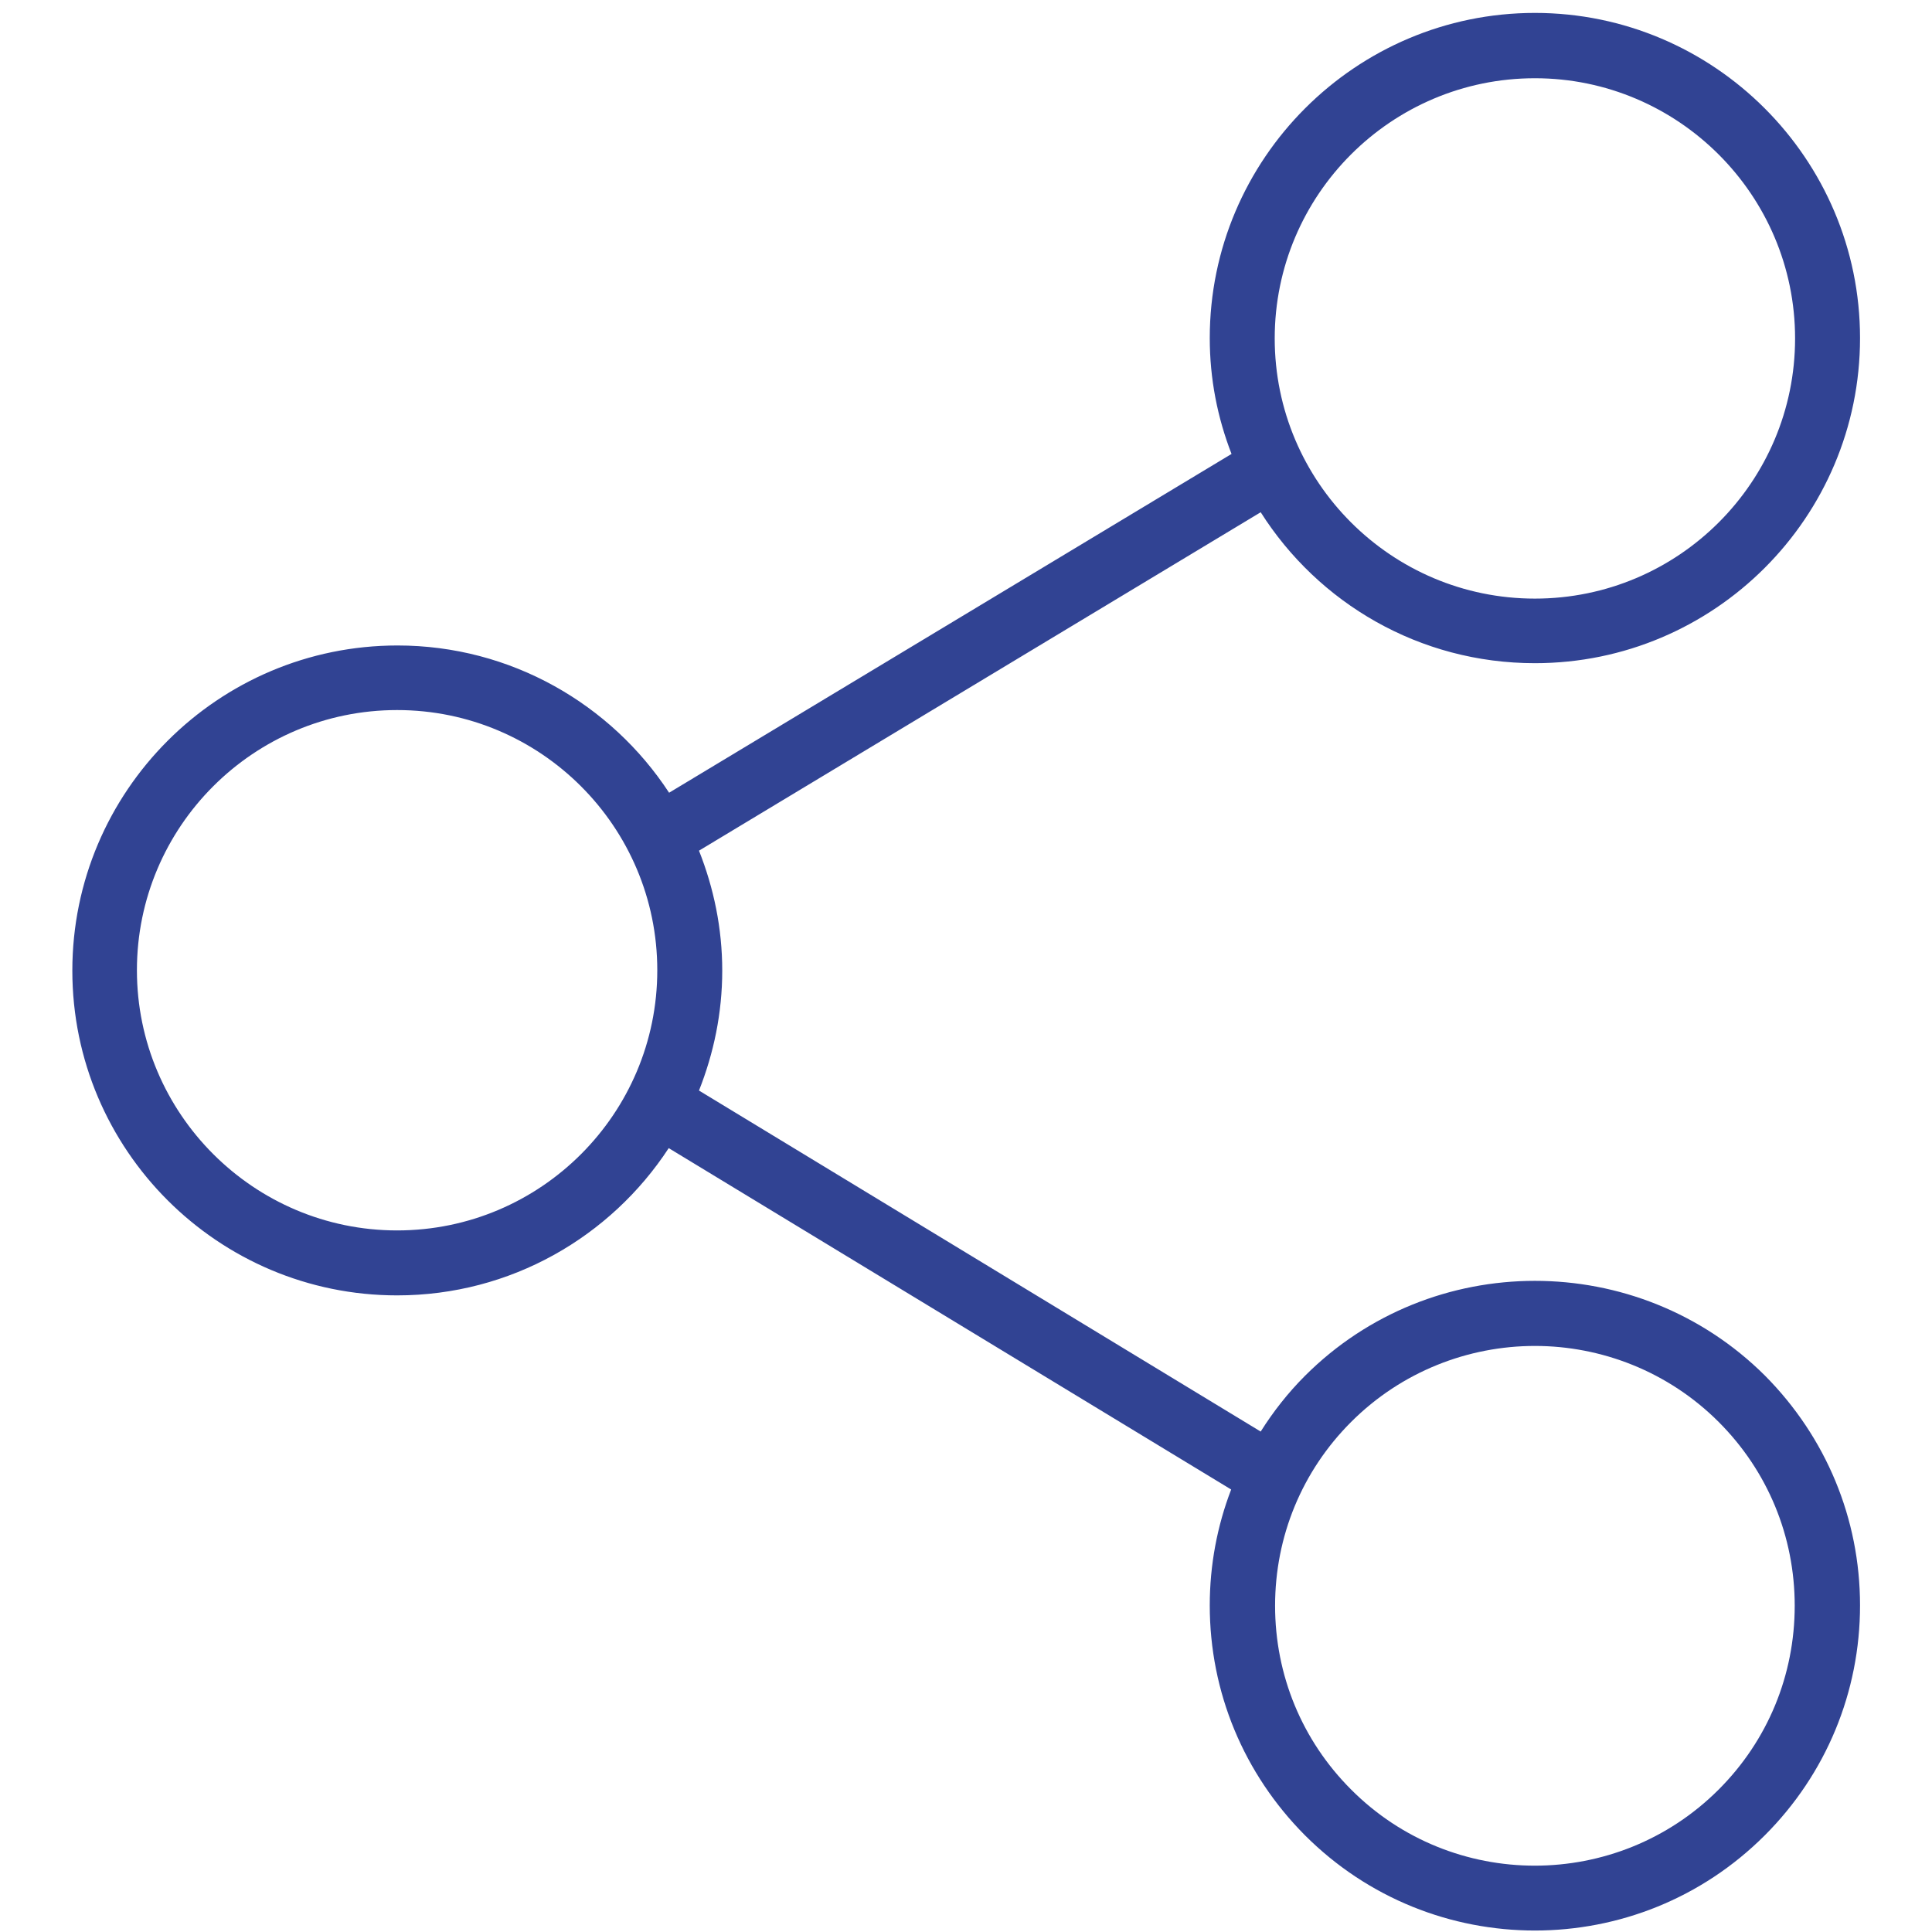 <?xml version="1.0" encoding="utf-8"?>
<!-- Generator: Adobe Illustrator 24.0.1, SVG Export Plug-In . SVG Version: 6.00 Build 0)  -->
<svg version="1.1" id="Calque_1" xmlns="http://www.w3.org/2000/svg" xmlns:xlink="http://www.w3.org/1999/xlink" x="0px" y="0px"
	 viewBox="0 0 523.5 523.5" style="enable-background:new 0 0 523.5 523.5;" xml:space="preserve">
<style type="text/css">
	.st0{display:none;}
	.st1{display:inline;}
	.st2{fill:#FFFFFF;}
	.st3{fill:#314393;}
</style>
<g class="st0">
	<g class="st1">
		<path class="st2" d="M517.2,401.1c-1.4-4.3-10.6-10.8-27.5-19.2c-4.6-2.7-11.1-6.3-19.6-10.9s-16.1-8.8-23-12.7
			c-6.9-3.9-13.4-7.6-19.4-11.2c-1-0.7-4-2.8-9.1-6.3s-9.4-6.1-12.9-7.8c-3.5-1.7-6.9-2.5-10.3-2.5c-4.8,0-10.9,3.4-18.1,10.3
			s-13.9,14.4-19.9,22.5s-12.4,15.6-19.2,22.5c-6.8,6.9-12.3,10.3-16.7,10.3c-2.2,0-4.9-0.6-8.2-1.8c-3.3-1.2-5.7-2.2-7.4-3.1
			c-1.7-0.9-4.6-2.5-8.7-5.1c-4.1-2.5-6.4-3.9-6.9-4.2c-33.1-18.4-61.5-39.4-85.1-63c-23.7-23.7-44.7-52.1-63-85.2
			c-0.2-0.5-1.6-2.8-4.2-6.9c-2.5-4.1-4.2-7-5.1-8.7c-0.8-1.7-1.9-4.2-3.1-7.4c-1.2-3.3-1.8-6-1.8-8.2c0-4.3,3.4-9.9,10.3-16.7
			c6.9-6.8,14.4-13.2,22.5-19.2s15.6-12.7,22.5-19.9s10.3-13.3,10.3-18.1c0-3.4-0.8-6.8-2.5-10.3s-4.3-7.8-7.8-12.9
			s-5.6-8.1-6.3-9.1c-3.6-6-7.4-12.5-11.2-19.4c-3.9-6.9-8.1-14.6-12.7-23c-4.6-8.4-8.2-15-10.9-19.6C133.7,17.6,127.3,8.4,123,6.9
			c-1.7-0.7-4.2-1.1-7.6-1.1c-6.5,0-15,1.2-25.5,3.6c-10.6,2.5-18.9,5-24.9,7.7c-12.1,5.1-24.9,19.8-38.4,44.2
			C14.3,84,8.1,106.4,8.1,128.7c0,6.5,0.4,12.9,1.3,19c0.8,6.2,2.4,13.1,4.5,20.8c2.2,7.7,3.9,13.5,5.3,17.2
			c1.3,3.7,3.8,10.4,7.4,20.1c3.6,9.7,5.8,15.6,6.5,17.8c8.5,23.7,18.5,44.8,30.1,63.4c19.1,30.9,45.1,62.9,78.1,95.8
			c33,33,64.9,59,95.8,78.1c18.6,11.6,39.7,21.6,63.4,30.1c2.2,0.7,8.1,2.9,17.7,6.5c9.7,3.6,16.4,6.1,20.1,7.4s9.5,3.1,17.2,5.3
			s14.7,3.7,20.8,4.5c6.2,0.8,12.5,1.3,19,1.3c22.2,0,44.7-6.2,67.4-18.5c24.4-13.5,39.1-26.3,44.2-38.4c2.7-6,5.2-14.3,7.6-24.8
			c2.4-10.5,3.6-19,3.6-25.5C518.2,405.4,517.9,402.8,517.2,401.1z"/>
	</g>
</g>
<g class="st0">
	<g class="st1">
		<g>
			<path class="st3" d="M439.2,46H371V35.8c0-5.4-4.4-9.8-9.8-9.8H302c-9.2-12.5-23.9-20-39.4-20c-15.6,0-30.2,7.5-39.4,20H164
				c-5.4,0-9.8,4.4-9.8,9.8V46H85c-5.4,0-9.8,4.4-9.8,9.8v452.3c0,5.4,4.4,9.8,9.8,9.8h354.3c5.4,0,9.8-4.4,9.8-9.8V55.8
				C449,50.4,444.6,46,439.2,46z M174,46h54.3c3.5,0,6.8-1.8,8.6-4.8c5.3-9.1,15.1-14.7,25.6-14.7c10.5,0,20.3,5.6,25.6,14.7
				c1.8,3,5.1,4.8,8.6,4.8H351v39H174V46z M430,459h-49.8c-4.6,0-8.8,3.1-9.9,7.6c-1.5,6.6,3.4,12.4,9.7,12.4h50v19H95V65h59v29.2
				c0,5.4,4.4,9.8,9.8,9.8h197.3c5.4,0,9.8-4.4,9.8-9.8V65h59L430,459L430,459z"/>
		</g>
	</g>
	<g class="st1">
		<g>
			<path class="st3" d="M209.3,136.5c-4.2-3.4-10.4-2.8-13.9,1.4L155,187.3L132.2,158c-3-3.9-8.5-5.2-12.8-2.8
				c-5.3,3-6.6,9.9-3,14.6l30.5,39.4c1.8,2.4,4.7,3.8,7.7,3.8h0.1c3,0,5.8-1.3,7.6-3.6l48.2-59.1
				C214.1,146.1,213.5,139.9,209.3,136.5z"/>
		</g>
	</g>
	<g class="st1">
		<g>
			<path class="st3" d="M401.2,144H241.4c-4.6,0-8.8,3.1-9.9,7.6c-1.5,6.6,3.4,12.4,9.7,12.4H401c4.6,0,8.8-3.1,9.9-7.6
				C412.5,149.8,407.5,144,401.2,144z"/>
		</g>
	</g>
	<g class="st1">
		<g>
			<path class="st3" d="M302,183h-59.8c-4.6,0-8.8,3.1-9.9,7.6c-1.5,6.6,3.4,12.4,9.7,12.4h59.8c4.6,0,8.8-3.1,9.9-7.6
				C313.2,188.8,308.3,183,302,183z"/>
		</g>
	</g>
	<g class="st1">
		<g>
			<path class="st3" d="M209.3,254.5c-4.2-3.4-10.4-2.8-13.9,1.4L155,305.3L132.2,276c-3-3.9-8.5-5.2-12.8-2.8
				c-5.3,3-6.6,9.9-3,14.6l30.5,39.4c1.8,2.4,4.7,3.8,7.7,3.8h0.1c3,0,5.8-1.3,7.6-3.6l48.2-59.1
				C214.1,264.1,213.5,257.9,209.3,254.5z"/>
		</g>
	</g>
	<g class="st1">
		<g>
			<path class="st3" d="M401.2,262H241.4c-4.6,0-8.8,3.1-9.9,7.6c-1.5,6.6,3.4,12.4,9.7,12.4H401c4.6,0,8.8-3.1,9.9-7.6
				C412.5,267.8,407.5,262,401.2,262z"/>
		</g>
	</g>
	<g class="st1">
		<g>
			<path class="st3" d="M302,301h-59.8c-4.6,0-8.8,3.1-9.9,7.6c-1.5,6.6,3.4,12.4,9.7,12.4h59.8c4.6,0,8.8-3.1,9.9-7.6
				C313.2,306.8,308.3,301,302,301z"/>
		</g>
	</g>
	<g class="st1">
		<g>
			<path class="st3" d="M209.3,372.5c-4.2-3.4-10.4-2.8-13.9,1.4L155,423.3L132.2,394c-3-3.9-8.5-5.2-12.8-2.8
				c-5.3,3-6.6,9.9-3,14.6l30.5,39.4c1.8,2.4,4.7,3.8,7.7,3.8h0.1c3,0,5.8-1.3,7.6-3.6l48.2-59.1
				C214.1,382.1,213.5,375.9,209.3,372.5z"/>
		</g>
	</g>
	<g class="st1">
		<g>
			<path class="st3" d="M401.2,380H241.4c-4.6,0-8.8,3.1-9.9,7.6c-1.5,6.6,3.4,12.4,9.7,12.4H401c4.6,0,8.8-3.1,9.9-7.6
				C412.5,385.8,407.5,380,401.2,380z"/>
		</g>
	</g>
	<g class="st1">
		<g>
			<path class="st3" d="M302,419h-59.8c-4.6,0-8.8,3.1-9.9,7.6c-1.5,6.6,3.4,12.4,9.7,12.4h59.8c4.6,0,8.8-3.1,9.9-7.6
				C313.2,424.8,308.3,419,302,419z"/>
		</g>
	</g>
	<g class="st1">
		<g>
			<path class="st3" d="M357.7,461.8c-1.8-1.8-4.4-2.9-7-2.9s-5.1,1.1-7,2.9s-2.9,4.4-2.9,7s1.1,5.1,2.9,7c1.8,1.8,4.4,2.9,7,2.9
				s5.1-1.1,7-2.9c1.8-1.8,2.9-4.4,2.9-7S359.5,463.7,357.7,461.8z"/>
		</g>
	</g>
</g>
<g class="st0">
	<g class="st1">
		<path class="st3" d="M358.3,194.2v-97c0-49-42.8-89.2-96.2-89.2S166,48.2,166,97.2v97.1c-47.2,31.5-78.7,84.8-78.7,146
			c0,96.2,78.7,174.9,174.9,174.9S437,436.4,437,340.3C437,279,406.4,225.7,358.3,194.2z M183.4,184.6V98.1
			c0-39.3,35-71.7,78.7-71.7s78.7,32.4,78.7,71.7v86.6c-1.7-0.9-3.5-1.7-5.2-2.6c-3.5-1.7-7-3.5-10.5-4.4c-2.6-0.9-4.4-1.7-7-2.6
			c-2.6-0.9-4.4-1.7-7-2.6c-3.5-0.9-7.9-1.7-11.4-2.6c-1.7,0-3.5-0.9-5.2-0.9c-4.4-0.9-8.7-1.7-14-6.3H277
			c-3.5,2.8-8.7,2.8-14.9,2.8c-6.1,0-10.5,0-15.7-2.8h-3.5c-4.4,4.6-9.6,4.6-14,5.5c-1.7,0-3.5,0.9-5.2,0.9
			c-3.5,0.9-7.9,1.7-11.4,2.6c-2.6,0.9-4.4,1.7-7,2.6c-2.6,0.9-4.4,1.7-7,2.6c-3.5,1.7-7,2.6-10.5,4.4
			C186.9,182.9,185.2,183.7,183.4,184.6z M262.1,497.6c-86.6,0-157.4-70.8-157.4-157.4c0-56.8,30.6-107.5,76.1-134.7
			c7.9-5.2,16.6-8.7,25.4-12.2c1.7-0.9,3.5-0.9,4.4-1.7c2.6-0.9,4.4-1.7,7-2.6c2.6-0.9,6.1-1.7,8.7-2.6c2.6-0.9,4.4-0.9,7-1.7
			c3.5-0.9,6.1-0.9,9.6-1.7c1.7,0,2.6,0,4.4-0.9c4.4,0,9.6-0.9,14-0.9s9.6,0,14,0.9c1.7,0,2.6,0,4.4,0.9c3.5,0,6.1,0.9,9.6,1.7
			c2.6,0,4.4,0.9,7,1.7c2.6,0.9,6.1,1.7,8.7,2.6c2.6,0.9,5.2,1.7,7,2.6c1.7,0.9,3.5,0.9,4.4,1.7c8.7,3.5,17.5,7,25.4,12.2
			c45.5,28,76.1,77.8,76.1,134.7C419.5,426.8,349.6,497.6,262.1,497.6z"/>
		<path class="st3" d="M367.1,328.7h-28c-1.7-14.9-7.9-28.9-16.6-40.2l19.2-19.2c3.5-3.5,3.5-8.7,0-12.2s-8.7-3.5-12.2,0l-18.4,19.2
			c-11.4-8.7-25.4-14.9-40.2-16.6v-27.1c0-5.2-3.5-8.7-8.7-8.7s-8.7,3.5-8.7,8.7v27.1c-14.9,1.7-28.9,7.9-40.2,16.6L193.9,257
			c-3.5-3.5-8.7-3.5-12.2,0s-3.5,8.7,0,12.2l19.2,19.2c-8.7,11.4-14.9,25.4-16.6,40.2h-27.1c-5.2,0-8.7,3.5-8.7,8.7s3.5,8.7,8.7,8.7
			h27.1c1.7,14.9,7.9,28.9,16.6,40.2l-19.2,19.2c-3.5,3.5-3.5,8.7,0,12.2c1.7,1.7,4.4,2.6,6.1,2.6s4.4-0.9,6.1-2.6l19.2-19.2
			c11.4,8.7,25.4,14.9,40.2,16.6v27.1c0,5.2,3.5,8.7,8.7,8.7s8.7-3.5,8.7-8.7V415c14.9-1.7,28.9-7.9,40.2-16.6l19.2,19.2
			c1.7,1.7,4.4,2.6,6.1,2.6s4.4-0.9,6.1-2.6c3.5-3.5,3.5-8.7,0-12.2l-19.2-19.2c8.7-11.4,14.9-25.4,16.6-40.2h27.1
			c5.2,0,8.7-3.5,8.7-8.7S372.3,328.7,367.1,328.7z M262.1,401.5c-34.1,0-61.2-27.1-61.2-61.2S228,279,262.1,279
			s61.2,27.1,61.2,61.2S296.2,401.5,262.1,401.5z"/>
	</g>
</g>
<g>
	<path class="st3" d="M353.6,372.8c-4.6,4.6-8.6,9.7-12,15.1l-152.2-92.4c4-10.1,6.3-21,6.3-32.5s-2.3-22.4-6.3-32.5l152.2-91.7
		c15.6,24.6,43,40.9,74.3,40.9c48.6,0,88.1-39.5,88.1-88.1S464.4,3.5,415.9,3.5s-88.1,39.5-88.1,88.1c0,11.1,2.1,21.6,5.9,31.4
		l-152.4,91.8c-15.7-24-42.9-39.9-73.6-39.9c-48.6,0-88.1,39.5-88.1,88.1S59.1,351,107.6,351c30.8,0,57.9-15.9,73.6-39.9l152.4,92.5
		c-3.8,9.9-5.8,20.5-5.8,31.4c0,23.5,9.2,45.6,25.8,62.3c17.2,17.2,39.7,25.8,62.3,25.8s45.1-8.6,62.3-25.8
		c16.6-16.6,25.8-38.8,25.8-62.3s-9.2-45.6-25.8-62.3C443.8,338.5,387.9,338.5,353.6,372.8z M415.9,21.2c38.8,0,70.5,31.6,70.5,70.5
		s-31.6,70.5-70.5,70.5s-70.5-31.6-70.5-70.5S377,21.2,415.9,21.2z M107.6,333.4c-38.8,0-70.5-31.6-70.5-70.5s31.6-70.5,70.5-70.5
		s70.5,31.6,70.5,70.5S146.5,333.4,107.6,333.4z M465.7,484.9c-27.5,27.5-72.2,27.5-99.6,0c-13.3-13.3-20.6-31-20.6-49.8
		s7.3-36.5,20.6-49.8c13.7-13.7,31.8-20.6,49.8-20.6c18,0,36.1,6.9,49.8,20.6c13.3,13.3,20.6,31,20.6,49.8S479,471.6,465.7,484.9z"
		/>
	<g>
	</g>
	<g>
	</g>
	<g>
	</g>
	<g>
	</g>
	<g>
	</g>
	<g>
	</g>
	<g>
	</g>
	<g>
	</g>
	<g>
	</g>
	<g>
	</g>
	<g>
	</g>
	<g>
	</g>
	<g>
	</g>
	<g>
	</g>
	<g>
	</g>
</g>
</svg>
